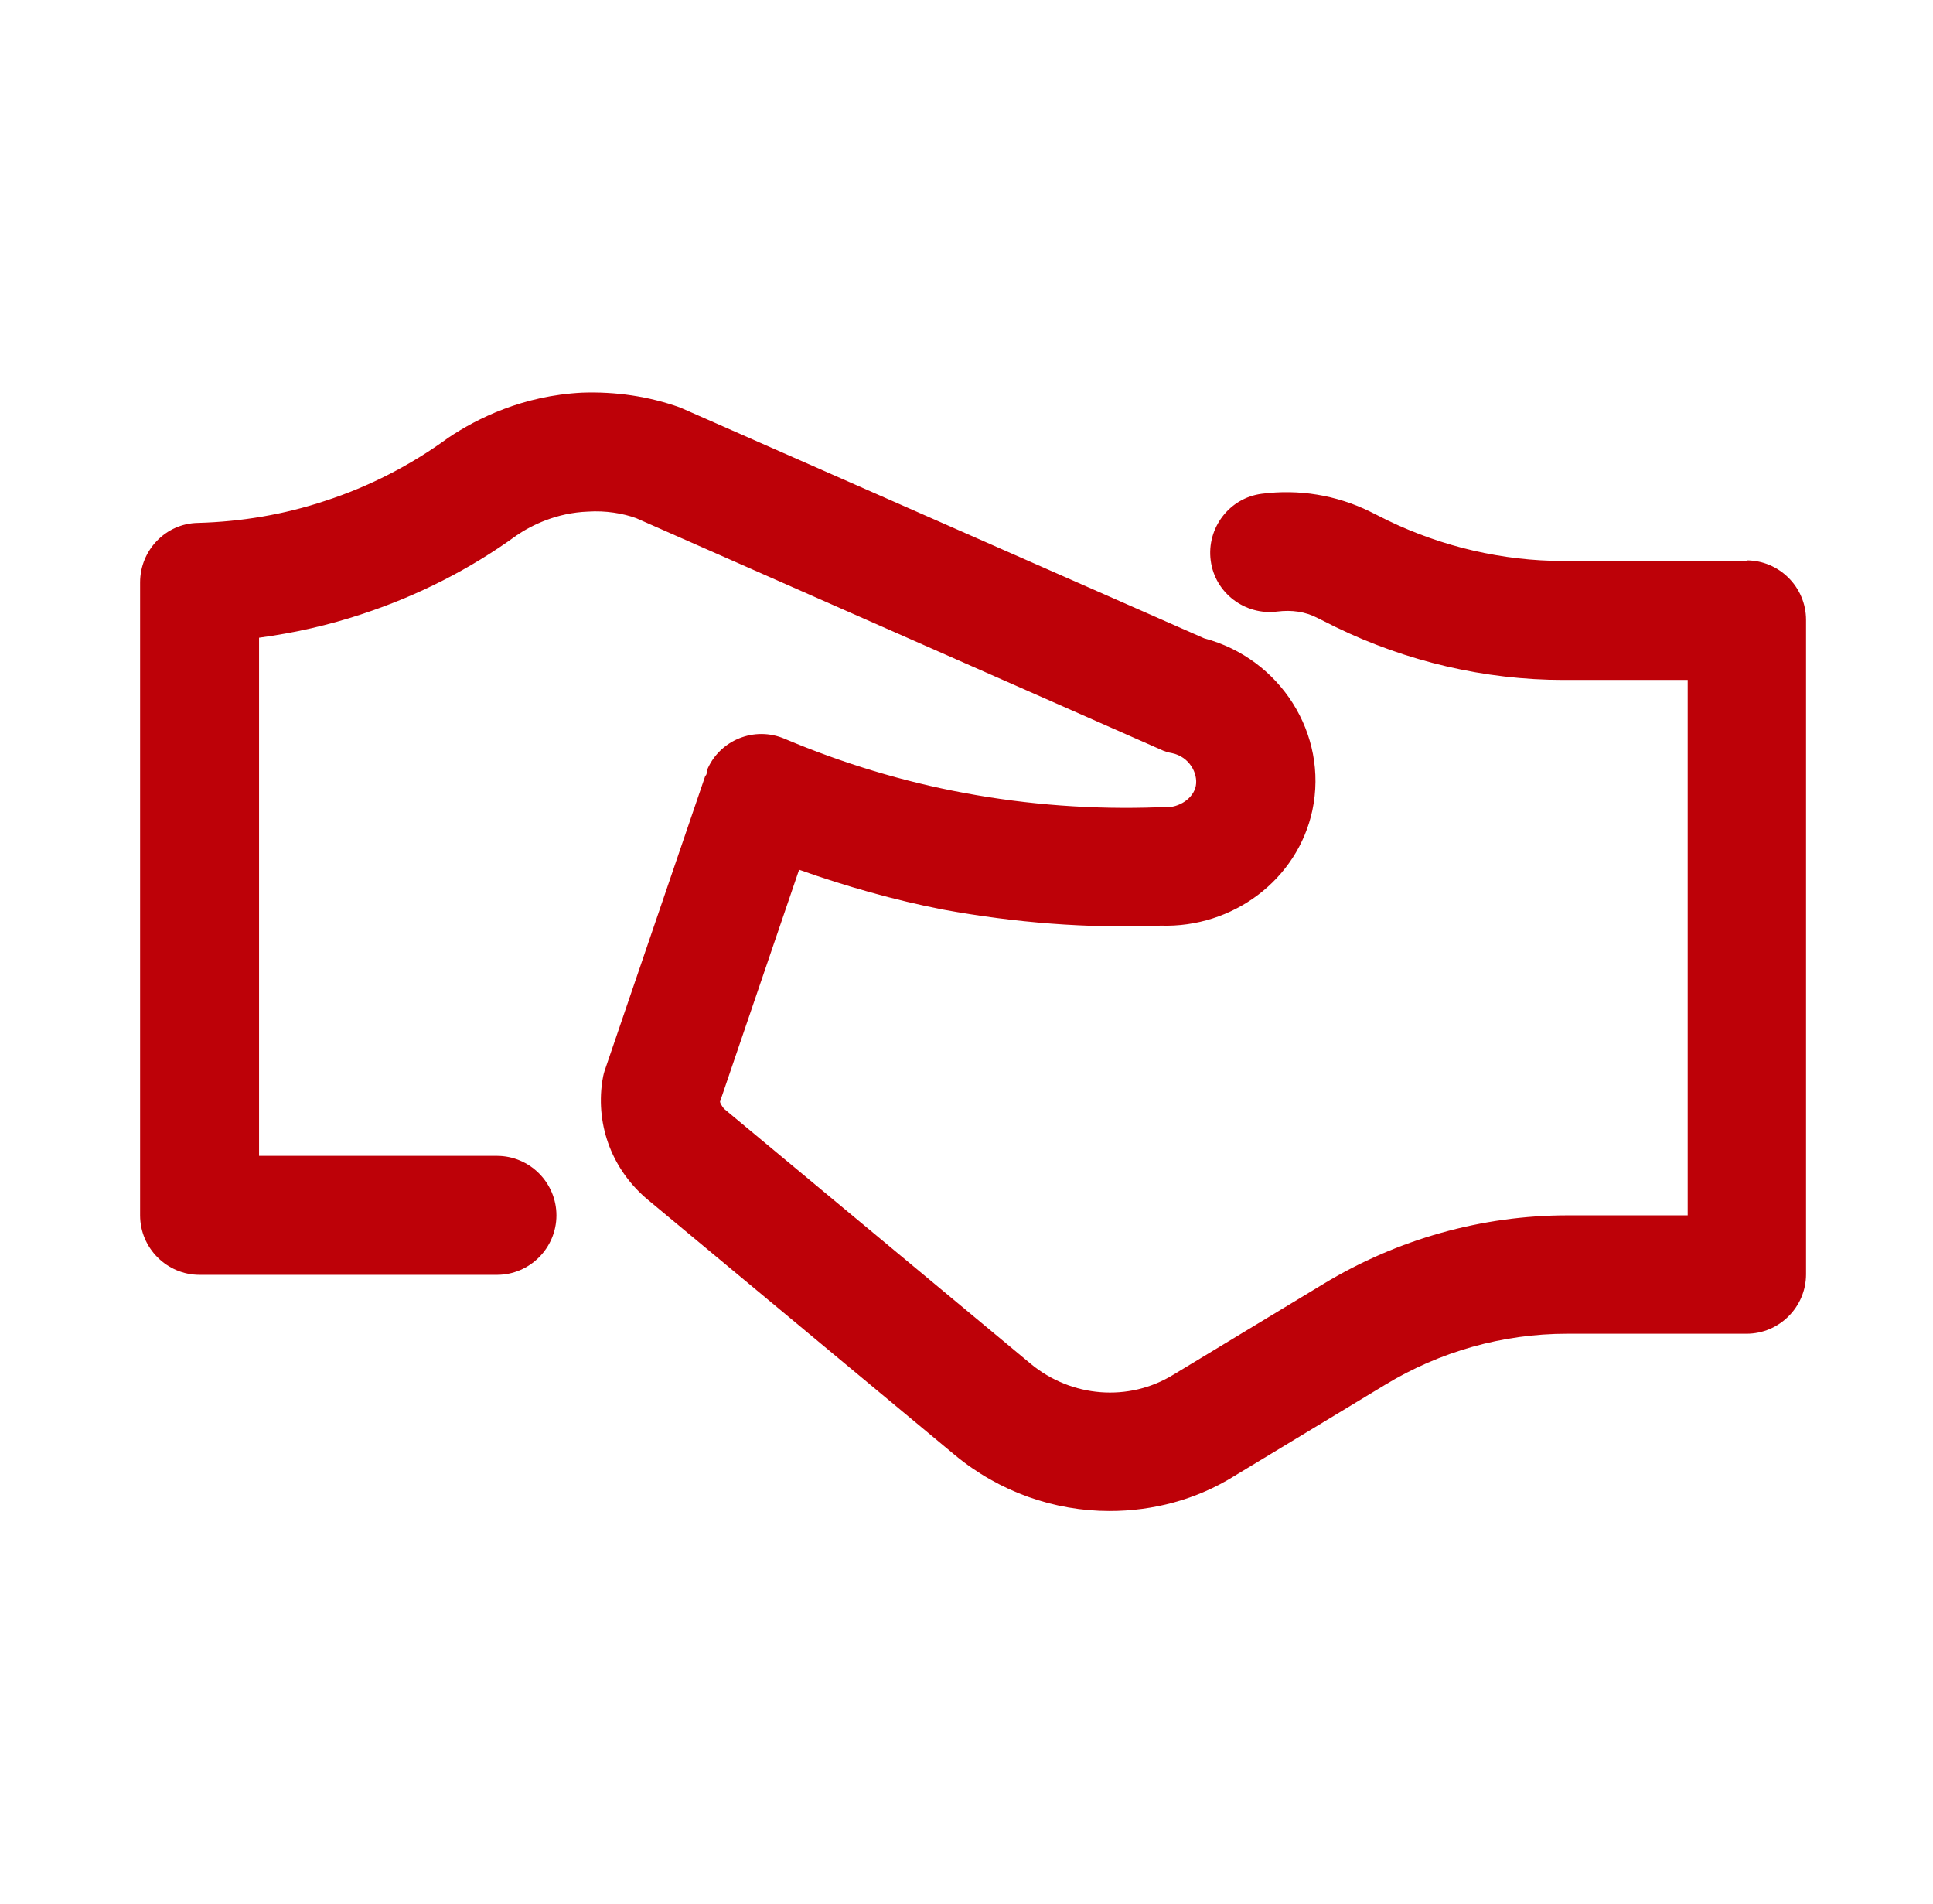 <svg width="65" height="64" viewBox="0 0 65 64" fill="none" xmlns="http://www.w3.org/2000/svg">
<path d="M58.751 18.86H52.571C50.531 18.86 48.491 18.38 46.671 17.5L46.071 17.2C44.931 16.64 43.671 16.44 42.431 16.6C41.331 16.74 40.571 17.76 40.711 18.84C40.851 19.94 41.871 20.7 42.951 20.56C43.431 20.5 43.891 20.56 44.311 20.78L44.911 21.08C47.291 22.24 49.931 22.86 52.571 22.86H56.751V40.86H52.711C49.831 40.86 46.991 41.66 44.511 43.16L39.451 46.22C37.951 47.14 36.031 46.98 34.671 45.86L24.351 37.28C24.351 37.28 24.231 37.14 24.211 37.04L26.871 29.24C28.451 29.8 30.071 30.26 31.711 30.58C34.111 31.02 36.571 31.22 39.031 31.12C41.451 31.2 43.631 29.58 44.131 27.24C44.671 24.68 43.051 22.14 40.491 21.46L22.871 13.7C21.811 13.32 20.691 13.16 19.571 13.2C17.591 13.3 16.051 14.06 15.071 14.72C13.811 15.64 12.411 16.36 10.931 16.84C9.551 17.3 8.111 17.54 6.651 17.58C5.571 17.6 4.711 18.5 4.711 19.58V40.86C4.711 41.96 5.611 42.86 6.711 42.86H16.711C17.811 42.86 18.711 41.96 18.711 40.86C18.711 39.76 17.811 38.86 16.711 38.86H8.711V21.44C9.891 21.28 11.051 21.02 12.191 20.64C14.071 20.02 15.831 19.12 17.371 18C17.871 17.66 18.711 17.24 19.771 17.2C20.371 17.16 20.951 17.26 21.391 17.42L39.031 25.2C39.151 25.26 39.291 25.3 39.411 25.32C39.991 25.44 40.291 26 40.211 26.42C40.131 26.84 39.651 27.16 39.171 27.14C39.091 27.14 39.031 27.14 38.951 27.14C36.771 27.22 34.571 27.06 32.431 26.66C30.371 26.28 28.331 25.66 26.391 24.84C25.371 24.4 24.191 24.88 23.771 25.9C23.771 25.94 23.771 26 23.751 26.04C23.751 26.06 23.711 26.08 23.711 26.1L20.331 36C20.291 36.12 20.271 36.24 20.251 36.36C20.031 37.88 20.611 39.36 21.791 40.34L32.111 48.92C33.611 50.16 35.451 50.8 37.311 50.8C38.771 50.8 40.231 50.42 41.511 49.62L46.571 46.56C48.411 45.44 50.531 44.84 52.691 44.84H58.731C59.831 44.84 60.731 43.94 60.731 42.84V20.84C60.731 19.74 59.831 18.84 58.731 18.84L58.751 18.86Z" fill="#BD0108"/>
</svg>
